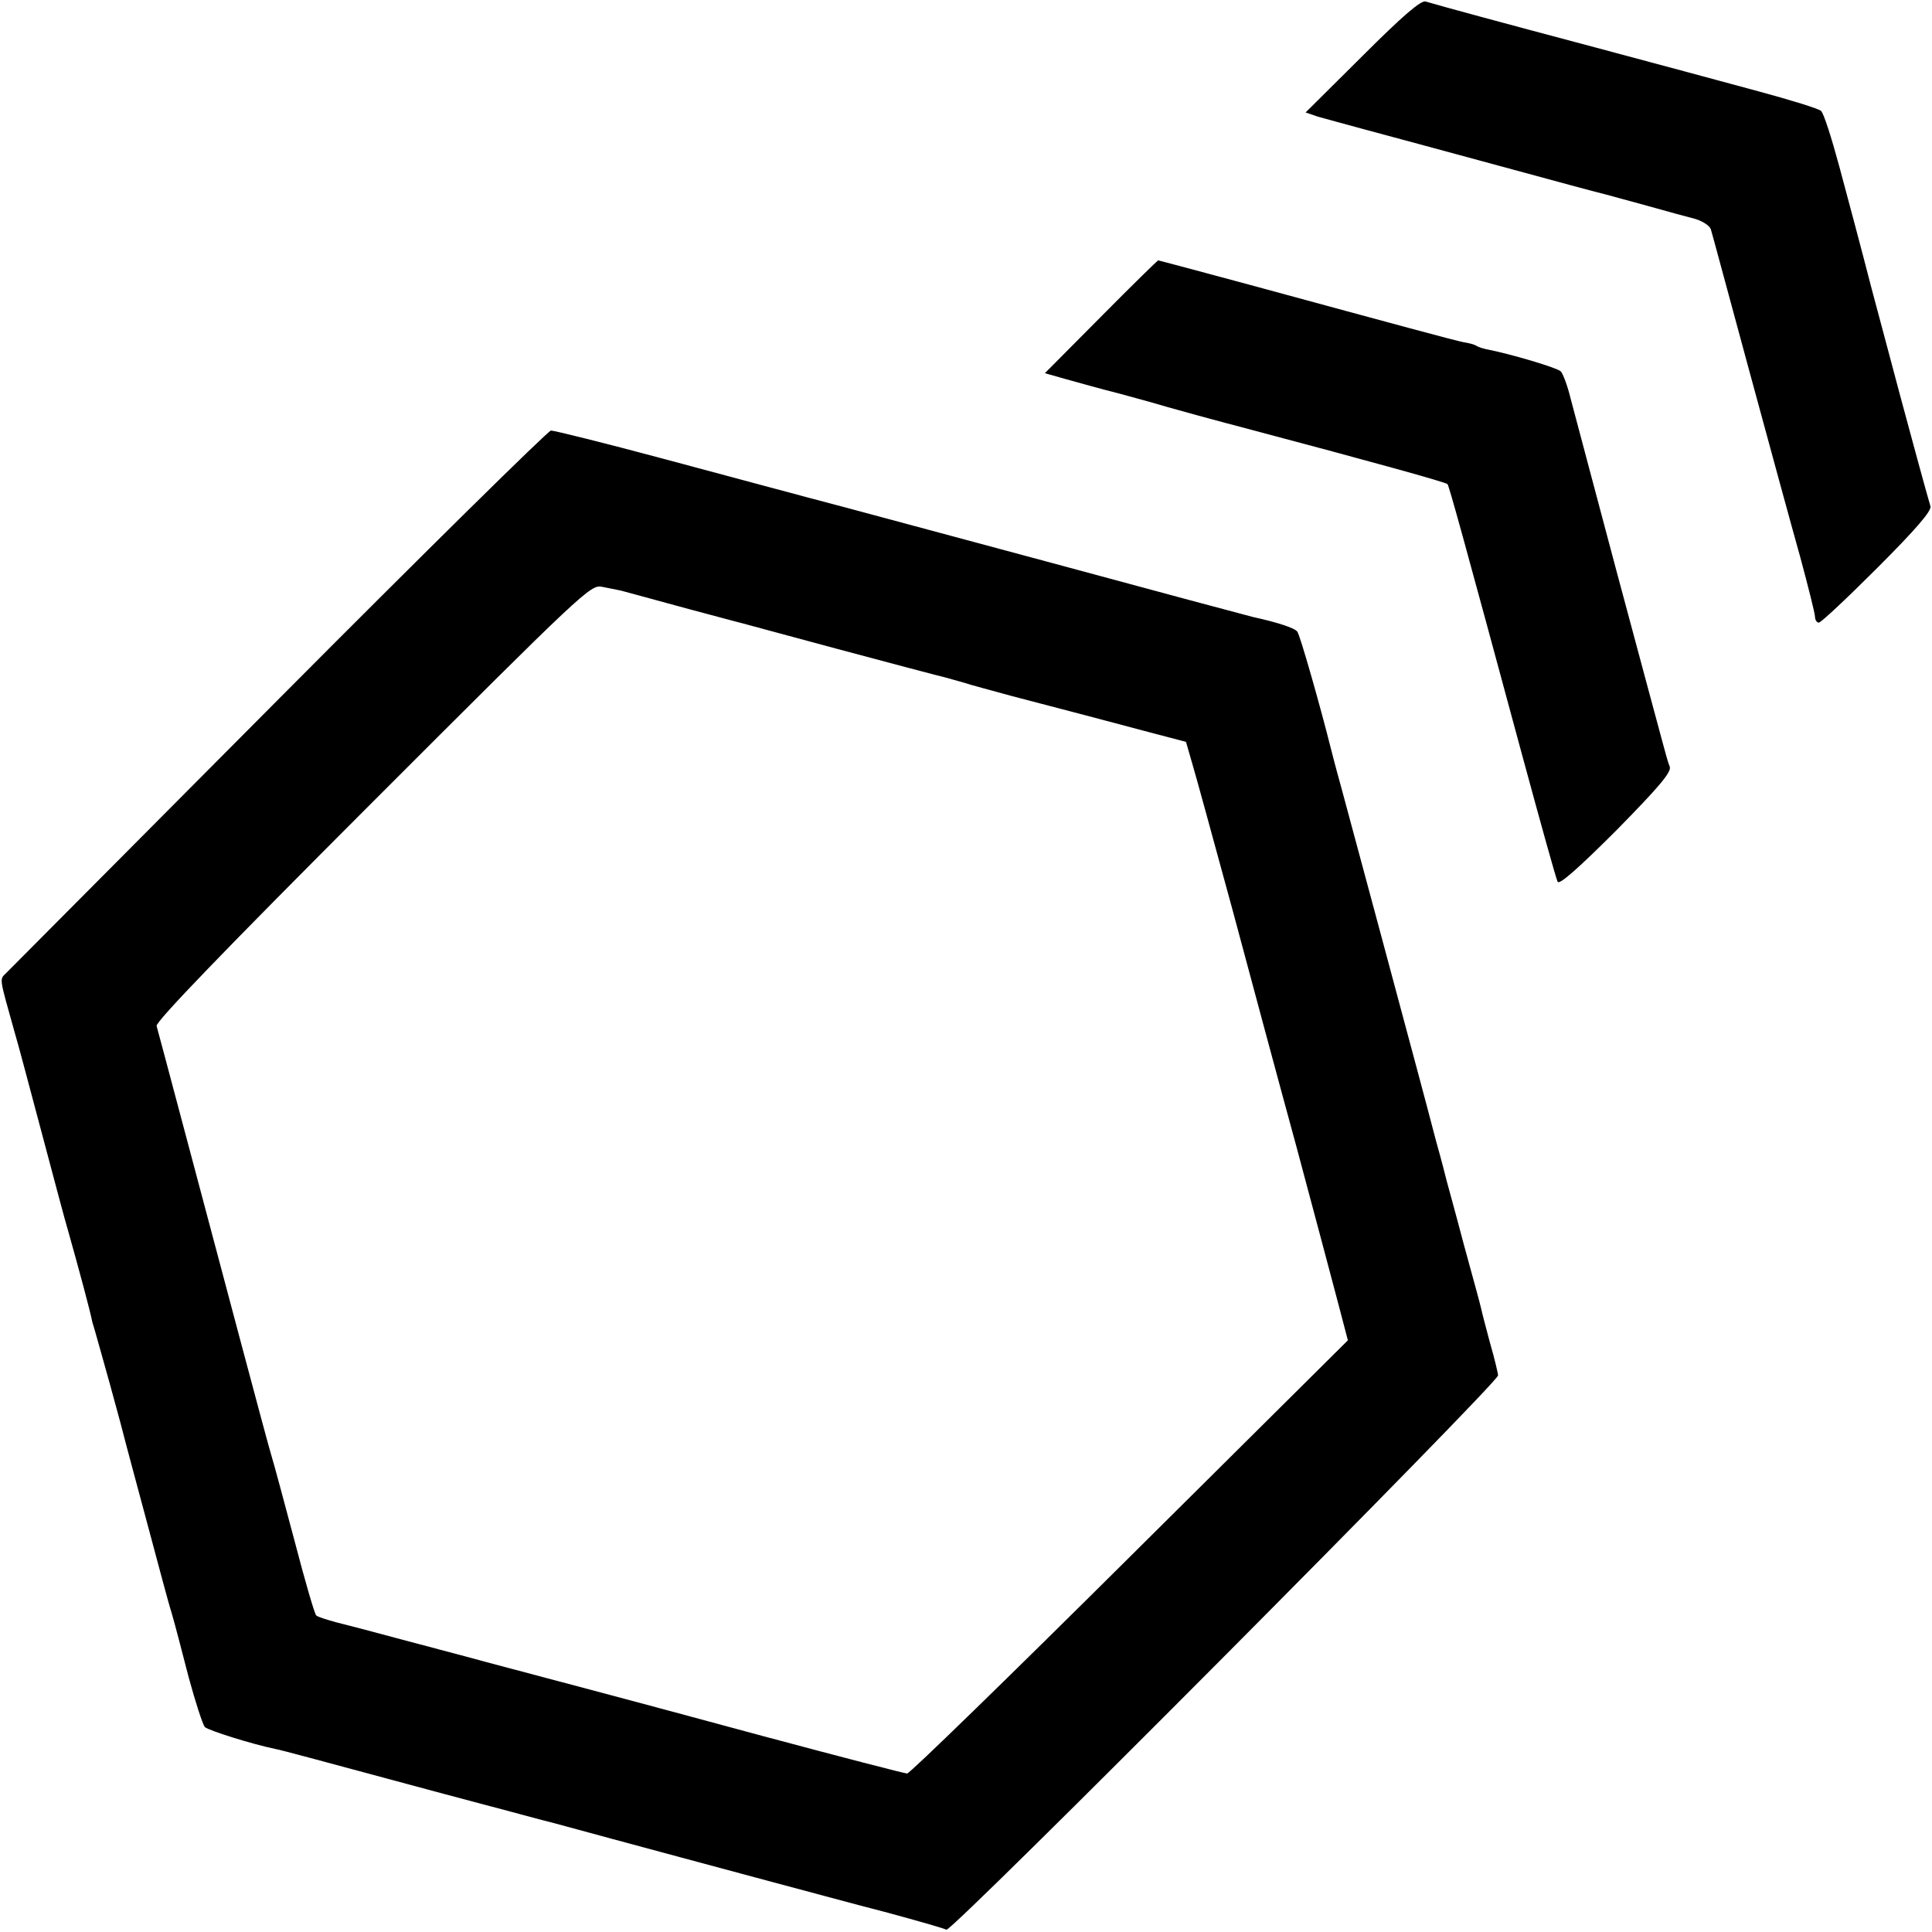 <svg version="1" xmlns="http://www.w3.org/2000/svg" width="682.667" height="682.667" viewBox="0 0 512 512"><path d="M361 14.9l-15 14.9 3.2 1.1c1.8.5 7.6 2.1 12.8 3.5 5.2 1.4 21.2 5.7 35.5 9.6 14.3 3.9 26.9 7.3 27.9 7.5 1 .3 6 1.6 11 3s10.8 3 12.8 3.5c2 .6 3.9 1.8 4.2 2.8.3.9 4.8 17.7 10.1 37.2 5.3 19.5 11.4 41.9 13.6 49.7 2.1 7.8 3.9 14.9 3.9 15.8 0 .8.5 1.5 1 1.5.6 0 7.6-6.6 15.6-14.6 10.1-10.1 14.3-15 14-16.2-1-3.3-5.5-19.9-8-29.2-1.4-5.2-4.8-18.1-7.6-28.5-2.7-10.5-6.6-25.1-8.6-32.5-2-7.4-4.1-14-4.8-14.6-.6-.6-8.1-2.9-16.6-5.2-8.5-2.3-28.1-7.6-43.5-11.7C396.9 5.7 382.2 1.7 377.8.4c-1.2-.4-6.1 3.8-16.8 14.5zM291.7 84l-14.8 14.9 5.3 1.5c2.9.8 9.6 2.7 14.8 4 5.2 1.4 10.9 3 12.5 3.5 1.7.5 11.8 3.3 22.5 6.1 31.3 8.3 51.2 13.8 51.6 14.3.4.4 4.4 14.9 20 72.6 4.7 17.3 8.8 32.1 9.2 32.8.5.8 5.5-3.6 15.6-13.7 11.3-11.5 14.6-15.4 14.1-16.8-.4-.9-1.3-4.2-2.1-7.2s-6.3-23.3-12.1-45-11.2-42.2-12.1-45.5c-.8-3.3-2-6.5-2.6-7.1-.9-.9-12.8-4.5-19.9-5.9-.9-.2-2.1-.6-2.5-.9-.5-.3-1.9-.7-3.3-.9-2.5-.5-16.2-4.2-57-15.3-13-3.5-23.8-6.4-24-6.4-.2.1-7.1 6.8-15.2 15zM74 185.1c-38.8 39-71.3 71.7-72.3 72.7-1.9 1.9-2 .8 2.3 16.2.6 1.9 3.7 13.6 7 26s6.4 24.1 7 26c2.9 10.3 5.9 21.4 6.5 24.5.2.5 1.2 4.1 2.3 8 1.1 3.8 3.4 12.2 5.1 18.5 1.6 6.3 5.1 19.1 7.6 28.5 2.5 9.3 5.1 19.2 6 22 .8 2.7 2.8 10.4 4.5 17 1.8 6.6 3.7 12.5 4.3 13.2 1 .9 12.4 4.5 18.7 5.8 1.7.3 11.9 3.1 45 12 12.9 3.4 24.4 6.5 25.5 6.8 1.1.2 9.7 2.6 19 5.1 9.4 2.5 26.2 7.1 37.5 10.1s27.1 7.3 35.3 9.4c8.1 2.2 15.1 4.2 15.5 4.5 1.3.8 146.2-144.9 146.2-146.9 0-.5-.9-4.4-2.1-8.5-1.1-4.1-2.2-8.3-2.4-9.3-.2-1-2.3-8.6-4.6-17-2.2-8.4-4.3-15.9-4.5-16.7-.2-.8-1.4-5.6-2.8-10.5-1.3-5-3.5-13.3-4.9-18.5-3.8-14.2-17.5-65.2-20.3-75.5-1.4-5-2.6-9.7-2.8-10.5-2.7-10.8-8.1-29.8-8.8-30.6-.7-1-5.4-2.5-11.8-3.9-.8-.2-8.2-2.2-16.5-4.4-15.8-4.3-55.7-15-91-24.5-11.5-3-33.6-9-49-13.1-15.3-4.1-28.6-7.4-29.5-7.4-.8.1-33.2 32-72 71zm90.5-28.6c1.1.3 6.7 1.8 12.5 3.4 9.1 2.5 12.4 3.3 17.5 4.7.6.1 12.9 3.5 27.5 7.4 14.6 3.9 27.4 7.3 28.4 7.5 1 .3 3.3.9 5 1.4 1.7.6 7.5 2.1 12.9 3.6 5.3 1.4 14.1 3.7 19.5 5.1 5.3 1.4 13.5 3.6 18.1 4.8l8.4 2.2 1.7 5.9c1 3.3 5.7 20.6 10.6 38.5 4.8 17.9 12.4 46.2 17 63 4.5 16.8 9.4 35.2 10.9 40.9l2.7 10.3-57.8 57.4c-31.8 31.6-58.3 57.4-59 57.4-.6 0-18-4.5-38.5-10-37.3-10.1-49.2-13.2-72.9-19.5-6.9-1.9-17.7-4.7-24-6.4-6.3-1.7-13.5-3.6-16-4.2-2.5-.7-4.8-1.4-5.2-1.8-.4-.3-3-9.2-5.7-19.6-2.8-10.5-5.5-20.6-6.1-22.5-.6-1.9-4.2-15.4-8.1-30-11.8-44.3-21.9-82.4-22.4-84.1-.4-1 18-20.1 57.2-59.3 55.7-55.7 57.8-57.7 60.8-57.1 1.6.3 3.9.8 5 1z"/></svg>
